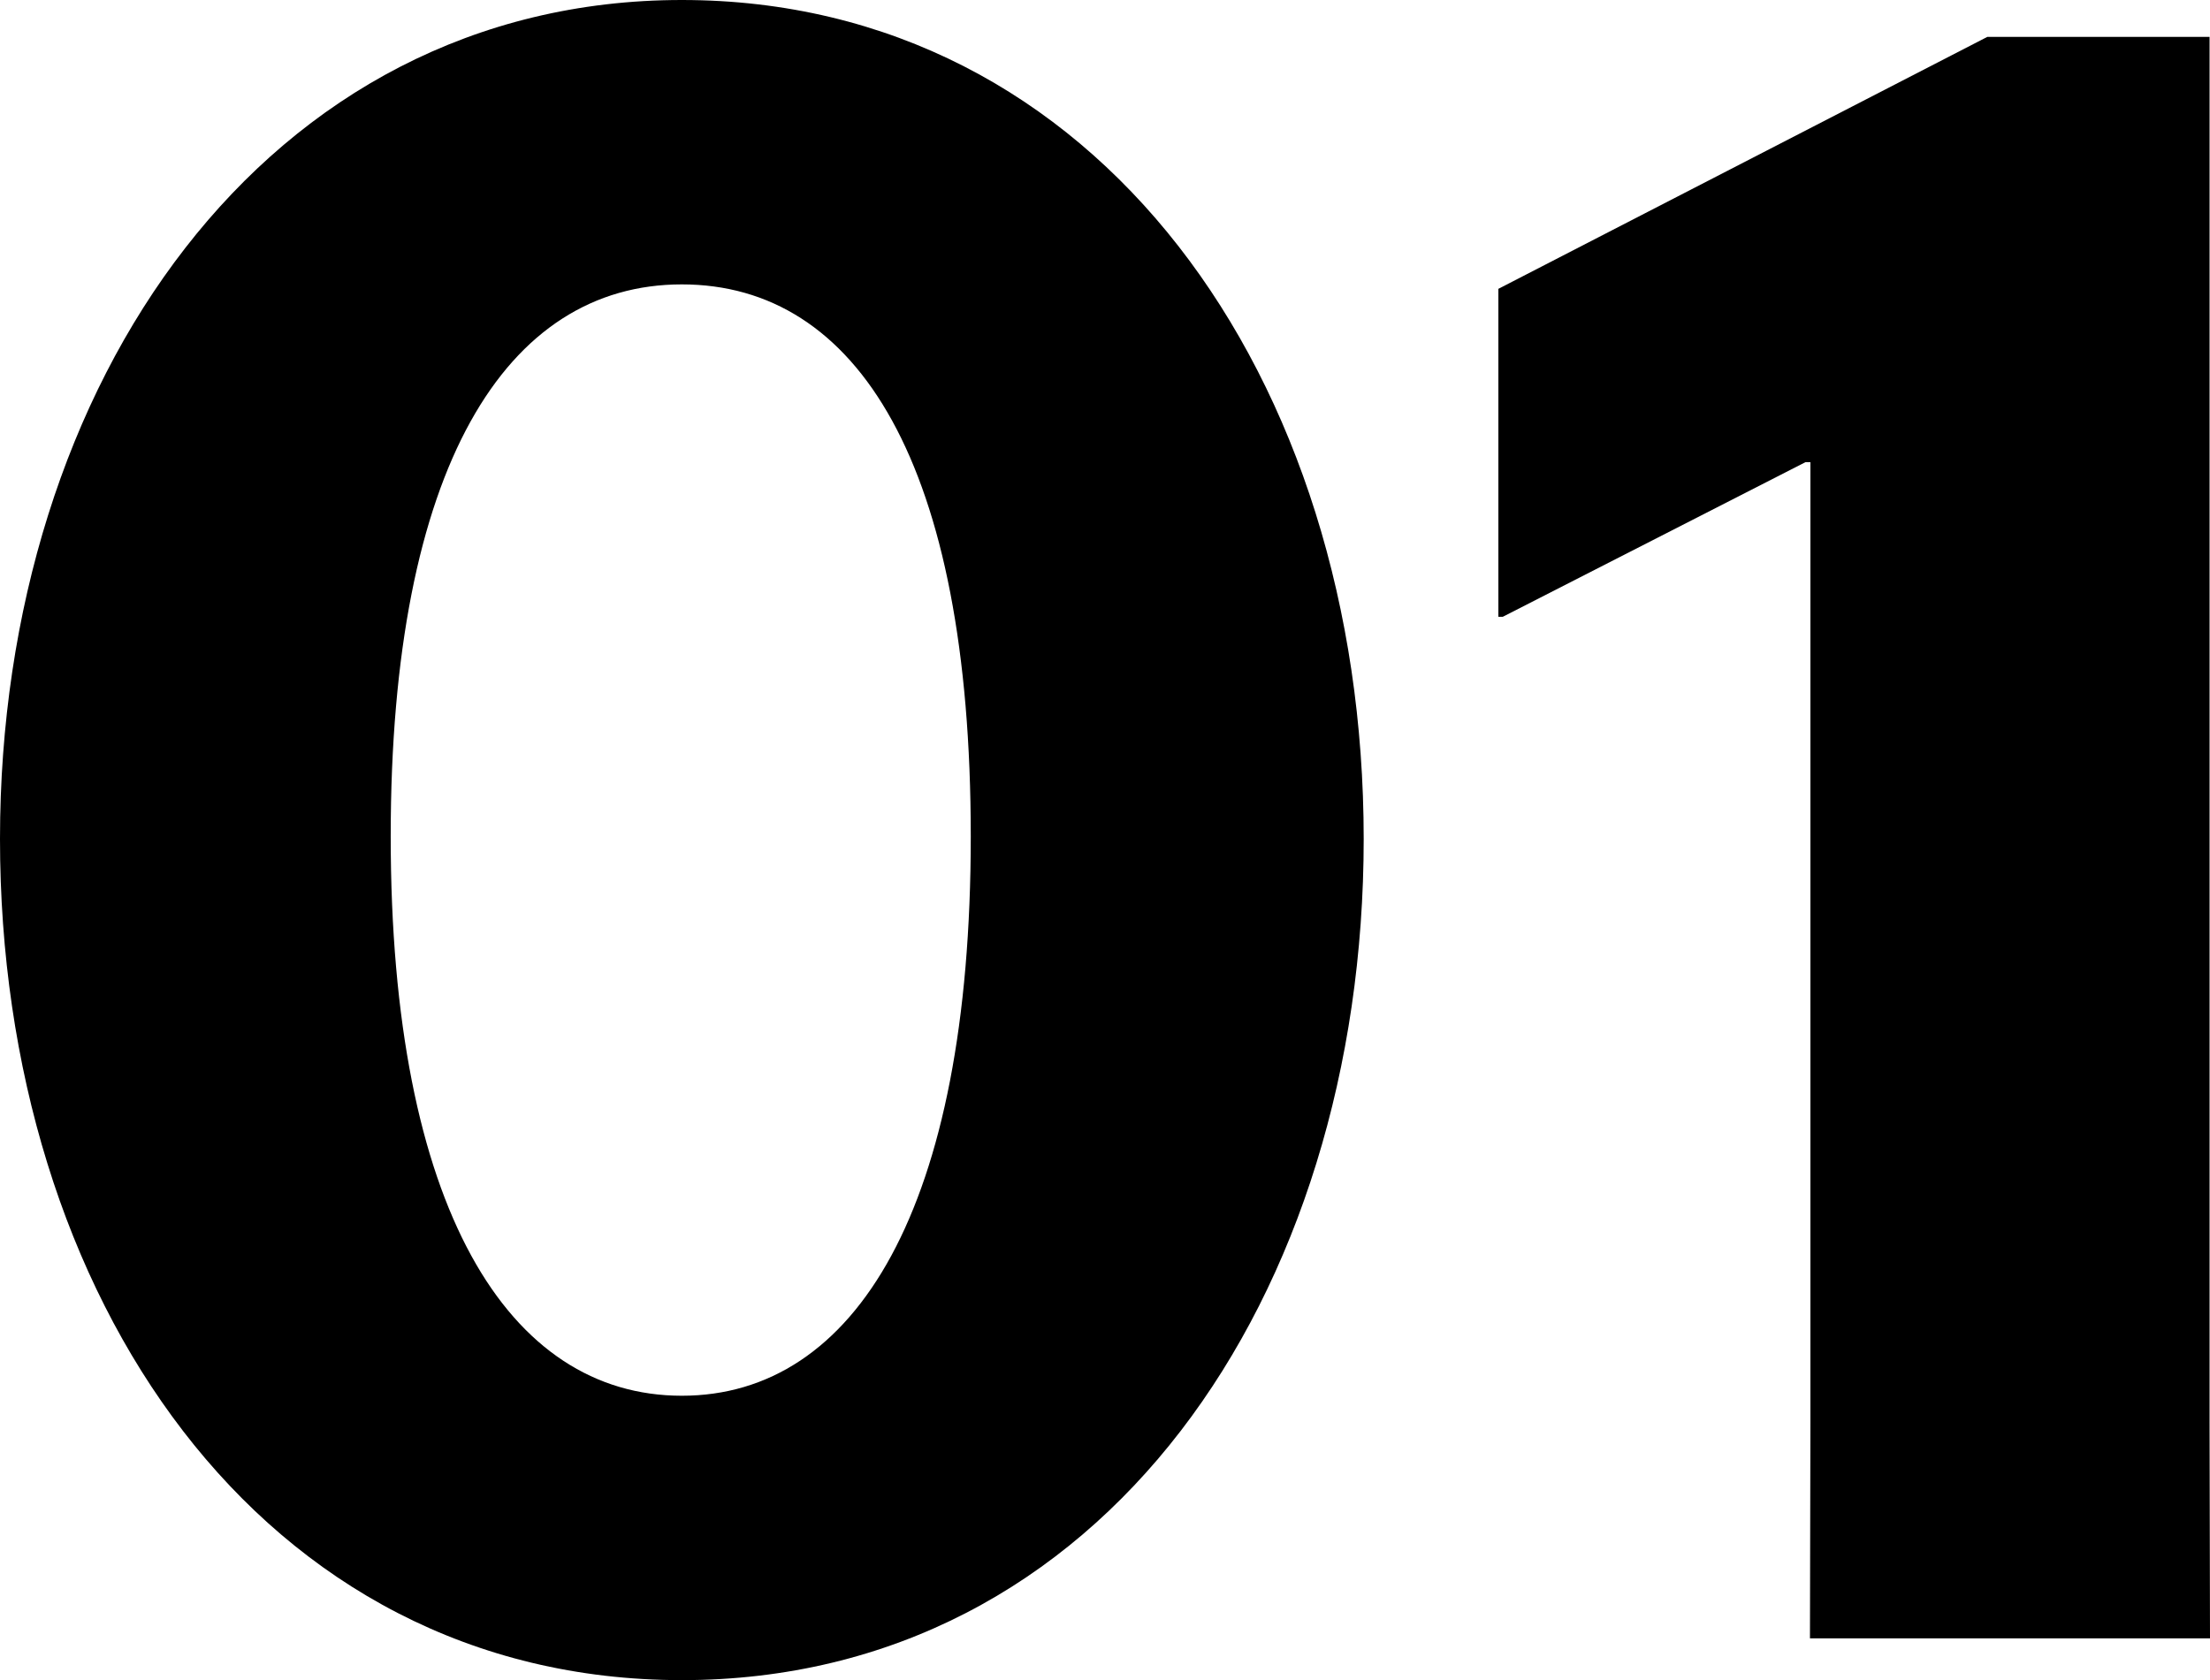 <svg xmlns="http://www.w3.org/2000/svg" viewBox="0 0 49.72 37.81"><g id="レイヤー_2" data-name="レイヤー 2"><g id="txt"><path d="M30.68,18.88c0,10.29-5.87,18.93-15.34,18.93S0,29.17,0,18.88,6,0,15.34,0,30.68,8.48,30.68,18.88ZM8.79,18.82c0,8.38,2.65,12.59,6.55,12.59s6.5-4.21,6.5-12.59S19.29,6.4,15.34,6.4,8.79,10.5,8.79,18.82Z"/><path d="M49.72,36.87h-9L40.73,32V10.4h-.11l-6.81,3.48h-.1V6.5l11-5.67h5l0,4.84V32Z"/></g></g></svg>